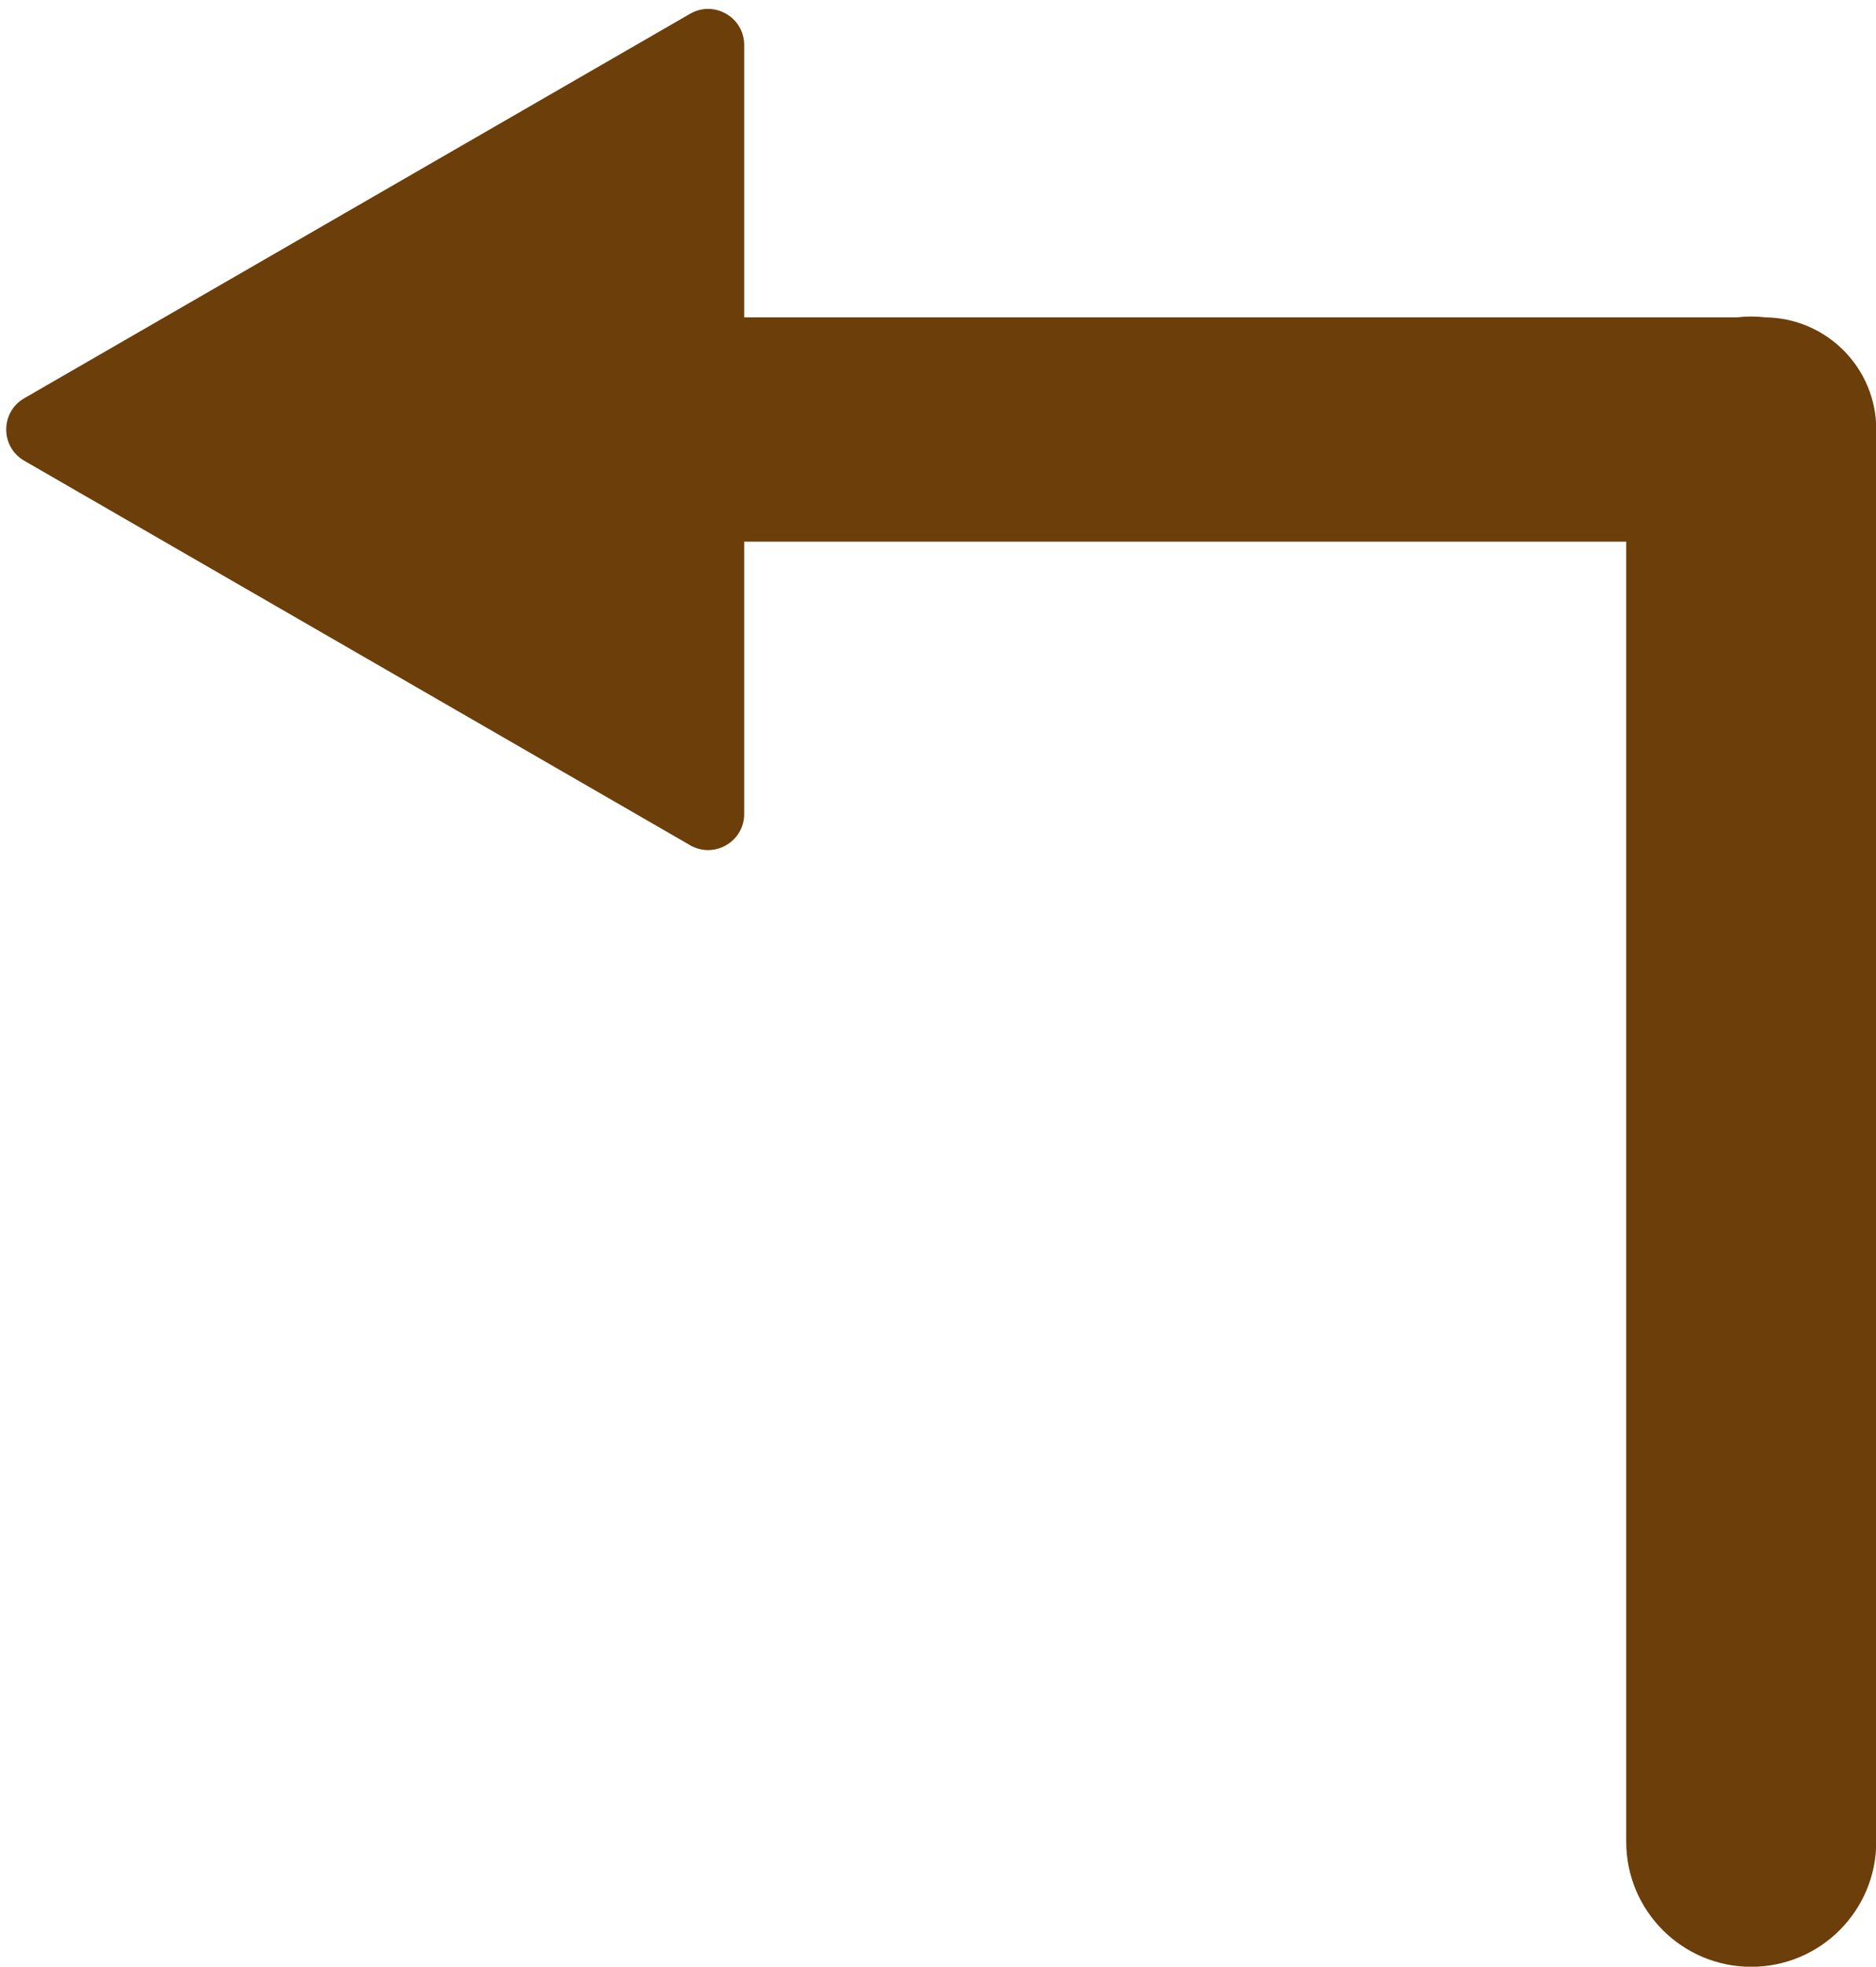<?xml version="1.0" encoding="UTF-8" standalone="no"?><svg xmlns="http://www.w3.org/2000/svg" xmlns:xlink="http://www.w3.org/1999/xlink" fill="#000000" height="388.9" preserveAspectRatio="xMidYMid meet" version="1" viewBox="111.5 102.3 371.0 388.9" width="371" zoomAndPan="magnify"><g id="change1_1"><path d="M 116.301 181.047 L 247.969 105.027 C 252.727 102.281 258.676 105.715 258.676 111.211 L 258.676 165.055 L 455 165.055 C 455.93 164.949 456.871 164.891 457.828 164.891 C 458.809 164.891 459.773 164.953 460.727 165.062 C 472.809 165.254 482.551 175.102 482.551 187.23 C 482.551 187.621 482.539 188.008 482.52 188.395 C 482.539 188.797 482.551 189.203 482.551 189.609 L 482.551 466.496 C 482.551 480.148 471.48 491.219 457.828 491.219 C 444.176 491.219 433.105 480.148 433.105 466.496 L 433.105 209.402 L 258.676 209.402 L 258.676 263.25 C 258.676 268.742 252.727 272.176 247.969 269.43 L 116.301 193.41 C 111.539 190.664 111.539 183.797 116.301 181.047" fill="#6b3e0a"/></g></svg>